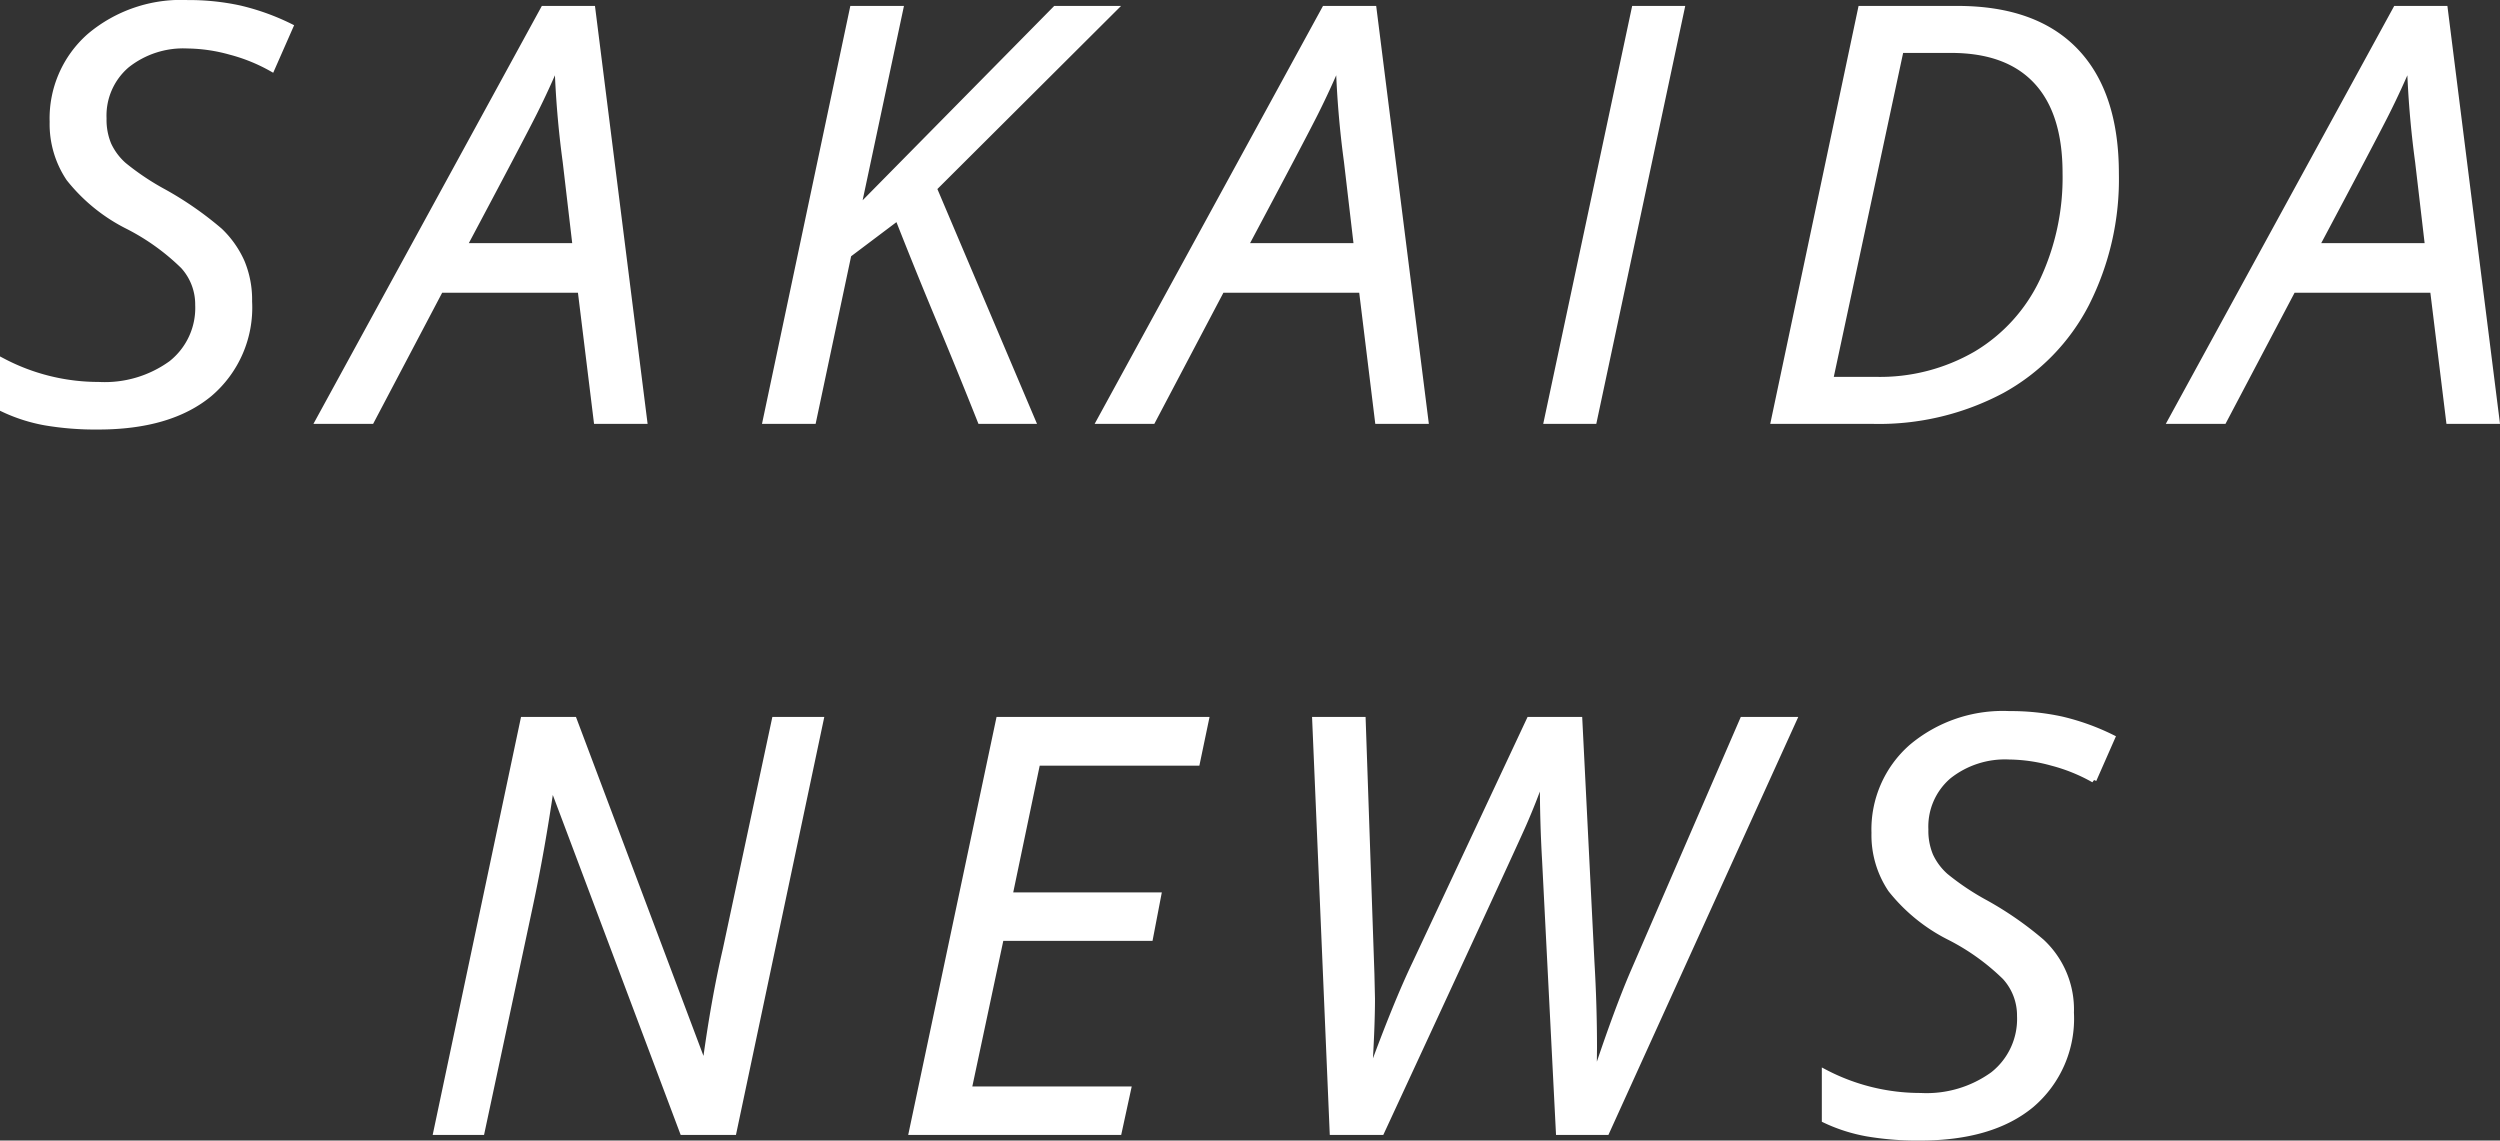 <svg xmlns="http://www.w3.org/2000/svg" width="225.026" height="102.662" viewBox="0 0 225.026 102.662">
  <rect x="0" y="0" width="225.026" height="102.662" fill="#333333" stroke="none"/>
  <path id="パス_28010" data-name="パス 28010" d="M-90.791-10.766A10.2,10.2,0,0,1-94.359-2.45Q-97.926.508-104.4.508A26.972,26.972,0,0,1-109.136.14a15.031,15.031,0,0,1-3.847-1.231V-5.408a18.507,18.507,0,0,0,8.633,2.133,10.2,10.2,0,0,0,6.525-1.917,6.362,6.362,0,0,0,2.412-5.269,5.119,5.119,0,0,0-1.333-3.491,20.267,20.267,0,0,0-4.964-3.567,15.765,15.765,0,0,1-5.319-4.316,8.779,8.779,0,0,1-1.485-5.1,9.87,9.87,0,0,1,3.352-7.731,12.757,12.757,0,0,1,8.811-2.983,21.576,21.576,0,0,1,4.685.482,21.086,21.086,0,0,1,4.583,1.65l-1.676,3.809a15.591,15.591,0,0,0-3.758-1.523,14.88,14.88,0,0,0-3.834-.559,8.144,8.144,0,0,0-5.472,1.765,5.963,5.963,0,0,0-2.069,4.786,5.791,5.791,0,0,0,.432,2.349,5.588,5.588,0,0,0,1.371,1.841,23.106,23.106,0,0,0,3.605,2.412,30.544,30.544,0,0,1,5.04,3.5,8.851,8.851,0,0,1,1.98,2.806A8.824,8.824,0,0,1-90.791-10.766Zm29.8-1.041H-73.583L-79.8,0h-4.8l20.287-37.121H-59.9L-55.225,0h-4.316Zm-.457-3.961-.889-7.592a85.728,85.728,0,0,1-.736-8.887q-.939,2.234-2.044,4.443T-71.45-15.768ZM-20.268,0h-4.723q-1.828-4.6-3.72-9.128t-3.72-9.179l-4.418,3.326L-40.022,0h-4.316l7.846-37.121h4.316l-3.834,18.027,17.773-18.027h5.307L-29.155-20.947Zm29.6-11.807H-3.263L-9.483,0h-4.8L6-37.121h4.418L15.095,0H10.778Zm-.457-3.961-.889-7.592a85.727,85.727,0,0,1-.736-8.887Q6.31-30.012,5.205-27.8T-1.13-15.768ZM25.981,0l7.9-37.121h4.266L30.247,0ZM77.239-22.268a24.814,24.814,0,0,1-2.666,11.705,18.649,18.649,0,0,1-7.617,7.82A23.57,23.57,0,0,1,55.352,0H46.415L54.26-37.121h8.684q7.008,0,10.651,3.8T77.239-22.268ZM55.631-3.732a17.223,17.223,0,0,0,9.014-2.323A15.242,15.242,0,0,0,70.6-12.619a21.842,21.842,0,0,0,2.069-9.7q0-5.459-2.615-8.265t-7.668-2.806h-4.52L51.518-3.732Zm50.115-8.074H93.153L86.932,0h-4.8L102.42-37.121h4.418L111.51,0h-4.316Zm-.457-3.961-.889-7.592a85.727,85.727,0,0,1-.736-8.887q-.939,2.234-2.044,4.443T95.285-15.768ZM-47.192,64h-4.6l-11.68-31.053h-.152q-.812,5.611-1.879,10.613L-69.866,64h-4.113l7.846-37.121h4.57l11.654,30.977h.152q.762-5.688,1.828-10.283l4.418-20.693h4.164Zm34.677,0H-31.177l7.846-37.121H-4.669l-.812,3.885H-19.852l-2.488,11.908H-8.96L-9.7,46.531H-23.128l-2.895,13.609h14.346ZM31.38,64H27.063L25.819,39.5q-.2-3.453-.2-7.16h-.152q-.635,1.828-1.549,3.923T11.118,64H6.7L5.126,26.879H9.442l.787,22.877.051,2.234q0,2.488-.254,6.551h.152q2.26-6.17,3.961-9.725L24.423,26.879h4.52l1.092,21.836q.229,3.885.229,7.719l-.025,2.107h.229q1.9-5.688,3.326-8.988l9.826-22.674h4.621ZM73.192,53.234a10.2,10.2,0,0,1-3.567,8.315q-3.567,2.958-10.042,2.958a26.972,26.972,0,0,1-4.735-.368A15.031,15.031,0,0,1,51,62.908V58.592a18.507,18.507,0,0,0,8.633,2.133,10.2,10.2,0,0,0,6.525-1.917,6.362,6.362,0,0,0,2.412-5.269,5.119,5.119,0,0,0-1.333-3.491,20.267,20.267,0,0,0-4.964-3.567,15.766,15.766,0,0,1-5.319-4.316,8.779,8.779,0,0,1-1.485-5.1,9.87,9.87,0,0,1,3.352-7.731,12.757,12.757,0,0,1,8.811-2.983,21.576,21.576,0,0,1,4.685.482,21.086,21.086,0,0,1,4.583,1.65l-1.676,3.809a15.592,15.592,0,0,0-3.758-1.523,14.88,14.88,0,0,0-3.834-.559A8.144,8.144,0,0,0,62.16,31.97a5.963,5.963,0,0,0-2.069,4.786,5.791,5.791,0,0,0,.432,2.349,5.588,5.588,0,0,0,1.371,1.841A23.106,23.106,0,0,0,65.5,43.357a30.544,30.544,0,0,1,5.04,3.5,8.312,8.312,0,0,1,2.653,6.373Z" transform="translate(113.233 37.904)" fill="#fff" stroke="#fff" stroke-width="0.5"/>
</svg>
